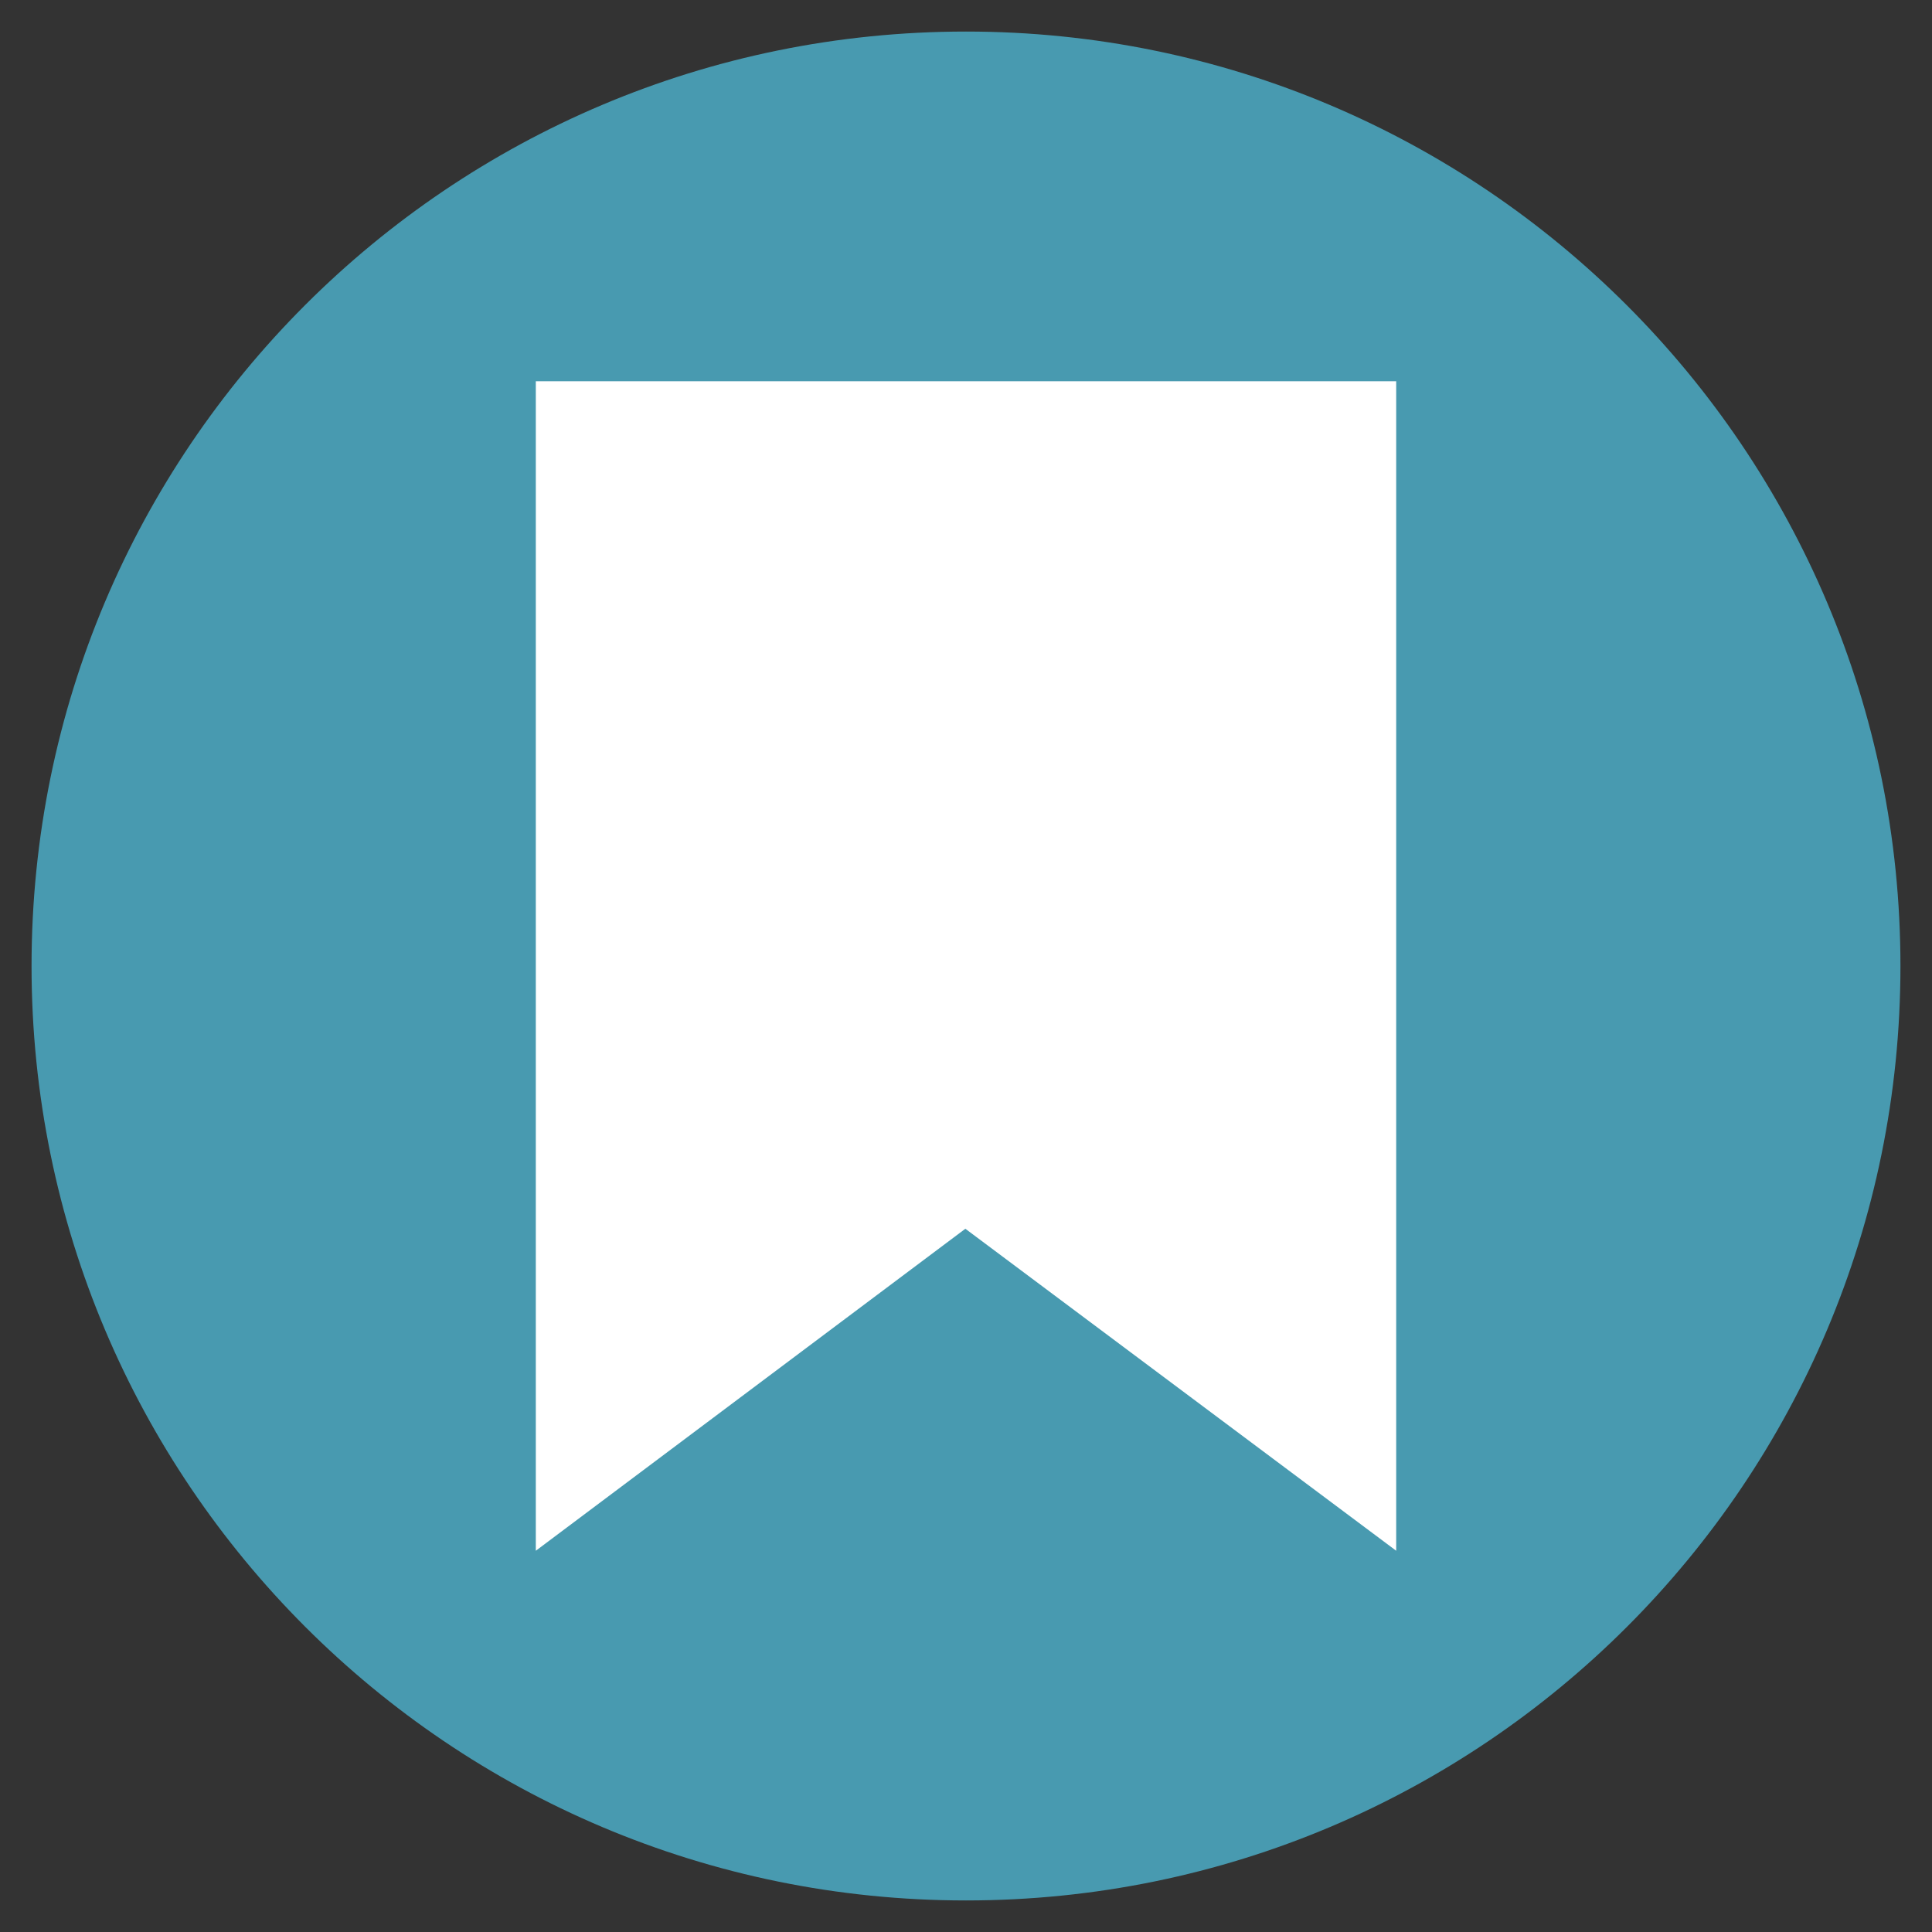 <?xml version="1.0" encoding="UTF-8"?>
<svg xmlns="http://www.w3.org/2000/svg" version="1.1" viewBox="0 0 300 300">
  <rect x="0" y="0" width="300" height="300" fill="#333333" stroke="none"/>
  <defs>
    <style>
      .cls-1, .cls-2 {
        fill: #fff;
      }

      .cls-3 {
        fill: #146483;
      }

      .cls-2, .cls-4 {
        fill-rule: evenodd;
      }

      .cls-5 {
        stroke: #e0f0ef;
      }

      .cls-5, .cls-6, .cls-7, .cls-8, .cls-9, .cls-10 {
        fill: none;
      }

      .cls-5, .cls-7 {
        stroke-width: .2px;
      }

      .cls-5, .cls-7, .cls-8 {
        stroke-miterlimit: 10;
      }

      .cls-11, .cls-4 {
        fill: #489ab0;
      }

      .cls-6, .cls-9 {
        stroke-width: 1.8px;
      }

      .cls-6, .cls-9, .cls-10 {
        stroke: #489ab0;
        stroke-linejoin: round;
      }

      .cls-7 {
        stroke: #009fe3;
      }

      .cls-8 {
        stroke: #4a9cb1;
        stroke-width: 1.3px;
      }

      .cls-12 {
        display: none;
      }

      .cls-9, .cls-10 {
        stroke-linecap: round;
      }

      .cls-10 {
        stroke-width: 1.4px;
      }

      .cls-13 {
        fill: #4a9cb1;
      }
    </style>
  </defs>
  <!-- Generator: Adobe Illustrator 28.6.0, SVG Export Plug-In . SVG Version: 1.2.0 Build 709)  -->
  <g>
    <g id="Capa_1">
      <g class="cls-12">
        <g>
          <path class="cls-6" d="M-668.8-122.9h-24.6c-.8,0-1.5-.7-1.5-1.5v-24.6c0-.8.7-1.5,1.5-1.5h24.6c.8,0,1.5.7,1.5,1.5v24.6c0,.9-.6,1.5-1.5,1.5Z"/>
          <line class="cls-9" x1="-690.8" y1="-152.2" x2="-690.8" y2="-148.9"/>
          <line class="cls-9" x1="-671.5" y1="-152.2" x2="-671.5" y2="-148.9"/>
          <line class="cls-9" x1="-694.9" y1="-145.3" x2="-667.3" y2="-145.3"/>
          <g>
            <path class="cls-11" d="M-690.2-138.9h0c-.8,0-1.5-.7-1.5-1.5h0c0-.8.7-1.5,1.5-1.5h0c.8,0,1.5.7,1.5,1.5h0c0,.8-.6,1.5-1.5,1.5Z"/>
            <path class="cls-11" d="M-684.1-138.9h0c-.8,0-1.5-.7-1.5-1.5h0c0-.8.7-1.5,1.5-1.5h0c.8,0,1.5.7,1.5,1.5h0c0,.8-.7,1.5-1.5,1.5Z"/>
            <path class="cls-11" d="M-678.1-138.9h0c-.8,0-1.5-.7-1.5-1.5h0c0-.8.7-1.5,1.5-1.5h0c.8,0,1.5.7,1.5,1.5h0c0,.8-.6,1.5-1.5,1.5Z"/>
          </g>
          <g>
            <path class="cls-11" d="M-690.2-132.6h0c-.8,0-1.5-.7-1.5-1.5h0c0-.8.7-1.5,1.5-1.5h0c.8,0,1.5.7,1.5,1.5h0c0,.9-.6,1.5-1.5,1.5Z"/>
            <path class="cls-11" d="M-684.1-132.6h0c-.8,0-1.5-.7-1.5-1.5h0c0-.8.7-1.5,1.5-1.5h0c.8,0,1.5.7,1.5,1.5h0c0,.9-.7,1.5-1.5,1.5Z"/>
            <path class="cls-11" d="M-678.1-132.6h0c-.8,0-1.5-.7-1.5-1.5h0c0-.8.7-1.5,1.5-1.5h0c.8,0,1.5.7,1.5,1.5h0c0,.9-.6,1.5-1.5,1.5Z"/>
          </g>
          <g>
            <path class="cls-11" d="M-690.2-126.2h0c-.8,0-1.5-.7-1.5-1.5h0c0-.8.7-1.5,1.5-1.5h0c.8,0,1.5.7,1.5,1.5h0c0,.9-.6,1.5-1.5,1.5Z"/>
            <path class="cls-11" d="M-684.1-126.2h0c-.8,0-1.5-.7-1.5-1.5h0c0-.8.7-1.5,1.5-1.5h0c.8,0,1.5.7,1.5,1.5h0c0,.9-.7,1.5-1.5,1.5Z"/>
            <path class="cls-11" d="M-678.1-126.2h0c-.8,0-1.5-.7-1.5-1.5h0c0-.8.7-1.5,1.5-1.5h0c.8,0,1.5.7,1.5,1.5h0c0,.9-.6,1.5-1.5,1.5Z"/>
          </g>
        </g>
        <g>
          <path class="cls-6" d="M-668.8,127.8h-24.6c-.8,0-1.5-.7-1.5-1.5v-24.6c0-.8.7-1.5,1.5-1.5h24.6c.8,0,1.5.7,1.5,1.5v24.6c0,.8-.6,1.5-1.5,1.5Z"/>
          <line class="cls-9" x1="-690.8" y1="98.5" x2="-690.8" y2="101.8"/>
          <line class="cls-9" x1="-671.5" y1="98.5" x2="-671.5" y2="101.8"/>
          <line class="cls-9" x1="-694.9" y1="105.4" x2="-667.3" y2="105.4"/>
          <g>
            <path class="cls-11" d="M-690.2,111.8h0c-.8,0-1.5-.7-1.5-1.5h0c0-.8.7-1.5,1.5-1.5h0c.8,0,1.5.7,1.5,1.5h0c0,.8-.6,1.5-1.5,1.5Z"/>
            <path class="cls-11" d="M-685.8,111.8h0c-.8,0-1.5-.7-1.5-1.5h0c0-.8.7-1.5,1.5-1.5h0c.8,0,1.5.7,1.5,1.5h0c0,.8-.6,1.5-1.5,1.5Z"/>
            <path class="cls-11" d="M-681.3,111.8h0c-.8,0-1.5-.7-1.5-1.5h0c0-.8.7-1.5,1.5-1.5h0c.8,0,1.5.7,1.5,1.5h0c0,.8-.7,1.5-1.5,1.5Z"/>
          </g>
        </g>
        <g>
          <path class="cls-11" d="M-478.1-198.8h0c-15.3,0-27.6-12.4-27.6-27.6h0c0-15.3,12.4-27.6,27.6-27.6h0c15.3,0,27.6,12.4,27.6,27.6h0c0,15.2-12.4,27.6-27.6,27.6Z"/>
          <g>
            <path class="cls-1" d="M-464.8-241.4h-1.9v-.8c0-.5-.4-1-1-1s-1,.4-1,1v.8h-18.9v-.8c0-.5-.4-1-1-1s-1,.4-1,1v.8h-1.9c-1.4,0-2.6,1.2-2.6,2.6v26.6c0,1.4,1.2,2.6,2.6,2.6h26.6c1.4,0,2.6-1.2,2.6-2.6v-26.6c0-1.5-1.1-2.6-2.5-2.6ZM-491.4-239.5h1.9v.8c0,.5.4,1,1,1s1-.4,1-1v-.8h18.9v.8c0,.5.4,1,1,1s1-.4,1-1v-.8h1.9c.4,0,.7.3.7.7v3h-27.9v-3c-.2-.4.1-.7.5-.7ZM-464.8-211.6h-26.6c-.4,0-.7-.3-.7-.7v-21.6h27.9v21.6c0,.4-.3.7-.6.7Z"/>
            <path class="cls-1" d="M-472.7-228.1l-6.2,6.2-2.8-2.8c-.4-.4-1-.4-1.4,0s-.4,1,0,1.4l3.4,3.4c.1.1.3.2.5.3h.3c.3,0,.5-.1.7-.3l6.9-6.9c.4-.4.4-1,0-1.4-.4-.2-1-.2-1.4.1Z"/>
          </g>
        </g>
        <g>
          <path class="cls-6" d="M-668.8,44.3h-24.6c-.8,0-1.5-.7-1.5-1.5v-24.7c0-.8.7-1.5,1.5-1.5h24.6c.8,0,1.5.7,1.5,1.5v24.6c0,.9-.6,1.6-1.5,1.6Z"/>
          <line class="cls-9" x1="-690.8" y1="14.9" x2="-690.8" y2="18.2"/>
          <line class="cls-9" x1="-671.5" y1="14.9" x2="-671.5" y2="18.2"/>
          <line class="cls-9" x1="-694.9" y1="21.8" x2="-667.3" y2="21.8"/>
          <g>
            <path class="cls-11" d="M-690.2,28.2h0c-.8,0-1.5-.7-1.5-1.5h0c0-.8.7-1.5,1.5-1.5h0c.8,0,1.5.7,1.5,1.5h0c0,.8-.6,1.5-1.5,1.5Z"/>
            <path class="cls-11" d="M-678.1,28.2h0c-.8,0-1.5-.7-1.5-1.5h0c0-.8.7-1.5,1.5-1.5h0c.8,0,1.5.7,1.5,1.5h0c0,.8-.6,1.5-1.5,1.5Z"/>
          </g>
          <path class="cls-11" d="M-684.1,34.6h0c-.8,0-1.5-.7-1.5-1.5h0c0-.8.7-1.5,1.5-1.5h0c.8,0,1.5.7,1.5,1.5h0c0,.8-.7,1.5-1.5,1.5Z"/>
          <g>
            <path class="cls-11" d="M-690.2,40.9h0c-.8,0-1.5-.7-1.5-1.5h0c0-.8.7-1.5,1.5-1.5h0c.8,0,1.5.7,1.5,1.5h0c0,.9-.6,1.5-1.5,1.5Z"/>
            <path class="cls-11" d="M-678.1,40.9h0c-.8,0-1.5-.7-1.5-1.5h0c0-.8.7-1.5,1.5-1.5h0c.8,0,1.5.7,1.5,1.5h0c0,.9-.6,1.5-1.5,1.5Z"/>
            <path class="cls-11" d="M-678.1,40.9h0c-.8,0-1.5-.7-1.5-1.5h0c0-.8.7-1.5,1.5-1.5h0c.8,0,1.5.7,1.5,1.5h0c0,.9-.6,1.5-1.5,1.5Z"/>
            <path class="cls-11" d="M-671.9,34.6h0c-.8,0-1.5-.7-1.5-1.5h0c0-.8.7-1.5,1.5-1.5h0c.8,0,1.5.7,1.5,1.5h0c0,.8-.7,1.5-1.5,1.5Z"/>
          </g>
        </g>
        <g>
          <path class="cls-6" d="M-668.8-39.3h-24.6c-.8,0-1.5-.7-1.5-1.5v-24.6c0-.8.7-1.5,1.5-1.5h24.6c.8,0,1.5.7,1.5,1.5v24.6c0,.8-.6,1.5-1.5,1.5Z"/>
          <line class="cls-9" x1="-690.8" y1="-68.6" x2="-690.8" y2="-65.3"/>
          <line class="cls-9" x1="-671.5" y1="-68.6" x2="-671.5" y2="-65.3"/>
          <line class="cls-9" x1="-694.9" y1="-61.7" x2="-667.3" y2="-61.7"/>
          <path class="cls-11" d="M-672-55.4h0c-.8,0-1.5-.7-1.5-1.5h0c0-.8.7-1.5,1.5-1.5h0c.8,0,1.5.7,1.5,1.5h0c0,.9-.7,1.5-1.5,1.5Z"/>
          <path class="cls-11" d="M-672-49h0c-.8,0-1.5-.7-1.5-1.5h0c0-.8.7-1.5,1.5-1.5h0c.8,0,1.5.7,1.5,1.5h0c0,.8-.7,1.5-1.5,1.5Z"/>
          <path class="cls-11" d="M-672-42.6h0c-.8,0-1.5-.7-1.5-1.5h0c0-.8.7-1.5,1.5-1.5h0c.8,0,1.5.7,1.5,1.5h0c0,.8-.7,1.5-1.5,1.5Z"/>
        </g>
        <g>
          <polygon class="cls-6" points="-676.6 199 -671.6 197 -673.5 181.5 -676.6 199"/>
          <polygon class="cls-6" points="-677 189.1 -678.5 196.9 -680.8 194.6 -677 189.1"/>
          <path class="cls-6" d="M-682.4,201.1s3.5,0,5.5.3c1.9.3,5.3,2,5.3,2,0,0-1.7,4-6.7,5.5-4.7-2.8-4.1-7.8-4.1-7.8Z"/>
          <path class="cls-9" d="M-674.6,210.8s2.7-5.8,10.7-4.6"/>
          <path class="cls-9" d="M-691.7,206.5s8.2-.3,13.5,5.4"/>
          <path class="cls-9" d="M-693.3,203.5s1.3-.2,4.7,1"/>
          <line class="cls-6" x1="-677" y1="201.4" x2="-678.2" y2="208.6"/>
        </g>
        <path class="cls-4" d="M-848.6-161.3h0c7.7.5,11.8,6.6,11.8,12.5s-1,6-3,8.3c-.6.7-1.3,1.4-2.2,1.9h15.8c.6,0,1.1.5,1.1,1.1v.3c-.5,7.7-6.6,11.7-12.5,11.7s-6-1-8.3-3c-.7-.6-1.3-1.3-1.9-2.1v15.8c0,.6-.5,1.1-1.1,1.1h-.2c-7.7-.5-11.8-6.6-11.8-12.5s1-6,3-8.3c.6-.7,1.3-1.3,2.1-1.9h-15.8c-.6,0-1.1-.5-1.1-1.1h0c.2-3.9,1.7-7,4.1-9s5.3-3,8.3-3,8,1.8,10.4,5.4v-16.1c0-.6.5-1.1,1.1-1.1h.1ZM-847.6-159v20.3c2.8-.4,4.9-1.6,6.3-3.2,1.6-1.9,2.5-4.3,2.5-6.9,0-4.7-2.8-9.4-8.8-10.2ZM-860.2-147.3c-2.5,0-5,.8-6.9,2.5-1.7,1.4-2.9,3.5-3.2,6.3h20.3c-.7-6-5.4-8.8-10.2-8.8ZM-847.6-136.4c.4,2.8,1.6,4.9,3.2,6.3,1.9,1.6,4.4,2.5,6.9,2.5,4.7,0,9.4-2.8,10.2-8.7h-20.3ZM-849.8-136.3c-2.8.4-4.9,1.6-6.3,3.2-1.6,1.9-2.5,4.4-2.5,6.9,0,4.7,2.8,9.4,8.8,10.2v-20.3h0Z"/>
        <g>
          <path class="cls-11" d="M-478.1,155.5h0c-15.3,0-27.6-12.4-27.6-27.6h0c0-15.3,12.4-27.6,27.6-27.6h0c15.3,0,27.6,12.4,27.6,27.6h0c0,15.2-12.4,27.6-27.6,27.6Z"/>
          <path class="cls-2" d="M-478,109h0c6.2.4,9.4,5.2,9.4,9.9s-.8,4.7-2.4,6.5c-.5.6-1.1,1.1-1.7,1.5h12.5c.5,0,.9.4.9.8v.2c-.4,6.1-5.2,9.3-9.9,9.3s-4.7-.8-6.6-2.4c-.6-.5-1.1-1.1-1.5-1.7v12.5c0,.5-.4.9-.8.9h-.2c-6.1-.4-9.3-5.2-9.3-9.9s.8-4.7,2.4-6.6c.5-.6,1.1-1.1,1.7-1.5h-12.5c-.5,0-.8-.4-.8-.9h0c.1-3.1,1.4-5.5,3.2-7.1s4.2-2.4,6.6-2.4,6.3,1.5,8.2,4.2v-12.7c0-.5.4-.9.8-.9q-.1.3,0,.3c-.1,0,0,0,0,0h0ZM-477.3,110.8v16.1c2.2-.3,3.8-1.2,5-2.6,1.3-1.5,2-3.4,2-5.4,0-3.8-2.2-7.5-7-8.1ZM-487.2,120c-2,0-4,.7-5.4,2-1.3,1.1-2.3,2.8-2.6,5h16.1c-.6-4.8-4.3-7-8.1-7ZM-477.2,128.7c.3,2.2,1.2,3.8,2.6,5,1.5,1.3,3.5,2,5.4,2,3.7,0,7.4-2.2,8.1-6.9h-16.1ZM-479,128.7c-2.2.3-3.8,1.2-5,2.5-1.3,1.5-2,3.5-2,5.4,0,3.7,2.2,7.4,7,8.1v-16h0Z"/>
        </g>
        <path class="cls-11" d="M-825.9,58.1l-20.4-40.1v-3.4c0-.3-.2-.7-.5-.8-.3-.2-.7-.2-1,0s-8.5,5.3-15.4,18c-6.4,11.7-8.5,21.9-8.5,22.3,0,.3,0,.6.2.8s.5.3.7.3h22.5v3.3c0,.4.2.7.6.9.3,0,2.8,1.2,10.6,1.2s10.4-1.1,10.5-1.1c.3,0,.5-.3.6-.5.3-.3.2-.6.1-.9ZM-869.5,53.3c.7-3,3.1-11.4,8.1-20.6,5-9.1,10.7-14.2,13.3-16.2v36.8s-21.4,0-21.4,0ZM-837,58.7c-5.5,0-8.2-.5-9.3-.8V22.3l18.1,35.7c-1.4.2-4.4.7-8.8.7Z"/>
        <g>
          <path class="cls-11" d="M-848.8-34.5c-1.7,0-3.3-.2-5-.7-9.3-2.8-14.7-12.6-11.9-21.9,1.3-4.5,4.4-8.2,8.5-10.5,4.1-2.2,8.9-2.7,13.4-1.4,4.5,1.3,8.2,4.4,10.5,8.5,2.2,4.1,2.7,8.9,1.4,13.4-2.2,7.7-9.3,12.6-16.9,12.6ZM-848.8-67.7c-2.6,0-5.1.6-7.4,1.9-3.7,2-6.3,5.3-7.5,9.3h0c-2.4,8.2,2.3,16.9,10.5,19.4,8.2,2.4,16.9-2.3,19.4-10.5,1.2-4,.7-8.2-1.2-11.9-2-3.7-5.3-6.3-9.3-7.5-1.5-.5-3-.7-4.5-.7ZM-864.7-56.8h0Z"/>
          <path class="cls-11" d="M-849-26.4h-.2c-.6,0-1.1-.5-1.1-1.1s.5-1.1,1.1-1.1h.2c.6,0,1.1.5,1.1,1.1s-.5,1.1-1.1,1.1ZM-829.9-35.4c-.2,0-.5,0-.7-.3-.5-.4-.5-1.1-.2-1.6v-.2c.5-.5,1.2-.6,1.7-.2.5.4.6,1.1.2,1.6v.2c-.3.4-.7.5-1,.5ZM-868.1-35.8c-.3,0-.7,0-.9-.4v-.2c-.5-.5-.4-1.2.1-1.6.5-.4,1.2-.3,1.6.2v.2c.5.5.4,1.2-.1,1.6-.2,0-.5.2-.7.2ZM-824.8-56c-.5,0-1-.4-1.1-.9v-.2c0-.6.3-1.2.9-1.3.6,0,1.2.3,1.3.9v.2c0,.6-.3,1.2-.9,1.3h-.2ZM-872.7-56.7h-.2c-.6,0-1-.7-.8-1.3v-.3c.3-.6.9-1,1.5-.8.6.2,1,.8.8,1.4v.2c-.3.4-.8.8-1.3.8ZM-837.7-72.9c-.2,0-.3,0-.5,0h-.2c-.6-.4-.8-1-.5-1.6s.9-.8,1.5-.5h.2c.6.4.8,1.1.5,1.6-.2.4-.6.6-1,.6ZM-859.2-73.2c-.4,0-.8-.2-1-.6-.3-.6,0-1.2.5-1.5h.2c.6-.4,1.2,0,1.5.4.3.6,0,1.2-.5,1.5h-.2c-.2,0-.4.2-.5.2Z"/>
          <path class="cls-11" d="M-848.8-51.1c-.3,0-.6,0-.8-.4-.3-.5-.2-1.1.2-1.4l13.3-9.9c.5-.3,1.1-.2,1.4.2.3.5.2,1.1-.2,1.4l-13.3,9.9c-.2.2-.4.2-.6.2Z"/>
        </g>
        <path class="cls-11" d="M-844.1,145.7h-.2c-.3-.1-.6-.3-.7-.5l-3-6.4-7.9-3c-.4-.2-.7-.6-.6-1l.9-6.7-3.8-3.3-4.6,5.7c-.2.2-.5.4-.8.3-.3,0-.6-.2-.7-.4l-6.2-9.2c-.3-.4-.2-1,.2-1.3l7.7-6.3h0l16.8-11.6c0,0,.2,0,.4,0l10.4-2.1c.4,0,.9.2,1.1.6l.4.9c.2.4,0,.9-.4,1.2l-4.7,2.7v.3c0,0,3.4-.7,3.4-.7.5,0,.9.2,1.1.6l.6,1.5c.2.4,0,.9-.3,1.1-.7.5-2.7,1.9-3.5,2.5,0,1.4.3,2.5.9,3.3.7.8,1.8,1.1,2.2,1.2l4.8-2.7c.4-.2,1,0,1.2.3l3.5,4.9c.2.3.2.7,0,1l-8.8,17.8c0,.1,0,.2-.2.2l-8.7,8.9c-.2.2-.4.3-.7.3ZM-854.4,134.3l7.5,2.9c.2.1.4.3.5.5l2.6,5.5,7.6-7.8,8.5-17.1-2.7-3.8-4.3,2.4c-.2,0-.3,0-.5,0s-2.3,0-3.8-1.8c-1.1-1.2-1.6-3-1.4-5.2,0-.3.2-.5.4-.7,0,0,2.1-1.5,3.3-2.4h0c0,0-3.3.6-3.3.6-.5,0-.9-.2-1.1-.6l-.7-1.9c-.2-.4,0-.9.4-1.1l2.8-1.6-7.3,1.5-16.6,11.5-7,5.7,5,7.4,4.4-5.4c.2-.2.4-.3.7-.3s.5,0,.7.2l4.9,4.3c.2.2.4.5.3.8l-.9,6.3Z"/>
        <g>
          <path class="cls-11" d="M-858.6,213.9q-.1,0,0,0c-.3,0-.5-.2-.5-.3l-1.9-4-4.9-1.9c-.3-.1-.4-.4-.4-.6l.5-4.2-2.4-2-2.9,3.5c0,.1-.3.2-.5.2s-.4-.1-.5-.3l-3.8-5.8c-.2-.3,0-.6,0-.8l4.8-3.9h0l10.5-7.2c0,0,0-.1.2-.1l6.5-1.3c.3-.1.6.1.7.4l.2.5c0,.3,0,.6-.3.7l-2.9,1.7v.2c0,0,2.1-.4,2.1-.4.3-.1.6.1.7.4l.4,1c0,.2,0,.5-.2.7-.4.3-1.7,1.2-2.2,1.6,0,.9.2,1.6.6,2.1.5.5,1.1.7,1.4.7l3-1.7c.3-.1.6-.1.8.2l2.2,3.1c0,.2,0,.4,0,.6l-5.5,11.1c0,.1,0,.1,0,.2l-5.4,5.6h-.4ZM-865.1,206.8l4.7,1.8c0,.1.3.2.3.3l1.6,3.4,4.7-4.9,5.3-10.7-1.7-2.4-2.7,1.5c0,.1-.2.1-.3.1s-1.4-.1-2.4-1.1c-.7-.8-1-1.9-.9-3.2,0-.2,0-.3.2-.4,0,0,1.3-.9,2-1.5h0c0-.1-2.1.3-2.1.3-.3.1-.6-.1-.7-.4l-.4-1.2c0-.3,0-.6.3-.7l1.7-1-4.5.9-10.3,7.1-4.4,3.5,3.1,4.6,2.7-3.4c0-.1.2-.2.4-.2s.3,0,.4.1l3.1,2.7c.2.1.2.3.2.5l-.3,4.3Z"/>
          <path class="cls-10" d="M-821.5,214.4v-29.5s-6.1,3.8-11.2,13.1c-4.8,8.7-6.3,16.4-6.3,16.4h17.5Z"/>
          <path class="cls-11" d="M-839,200.5h-2.5v2.4h-1.8v-2.4h-2.5v-1.7h2.5v-2.4h1.8v2.4h2.5v1.7Z"/>
        </g>
        <polyline class="cls-8" points="-563.2 20.8 -563.2 24.3 -559.7 24.3"/>
        <path class="cls-13" d="M-567.3,24.7c-1.2,0-2.4.5-3.3,1.4-2.2,2.2-1.7,5.8,1,7.3.4.2,1.2.5,1.8.6h.6v-1.8h-.3c-.8,0-1.8-.5-2.2-1.3-.6-.9-.6-2.2,0-3.1.5-.8,1.4-1.3,2.4-1.3s2.3.8,2.7,2c.2.7,0,1.8-.3,2.3v.2c0,0-1.1-.7-1.1-.7l.5,2.9,3-.5-1-.7.2-.4c.7-1.3.8-3,0-4.4-.7-1.3-2-2.3-3.4-2.5h-.7Z"/>
        <path class="cls-1" d="M-523.7,200.1c-.4,0-.8.3-.8.8v2.3c0,.4.3.8.8.8s.8-.3.8-.8v-2.3c0-.4-.4-.8-.8-.8M-527.5,200.1c-.4,0-.8.3-.8.8v2.3c0,.4.3.8.8.8s.8-.3.8-.8v-2.3c0-.4-.4-.8-.8-.8M-545,200.1c-.4,0-.8.3-.8.8v2.3c0,.4.3.8.8.8s.8-.3.8-.8v-2.3c0-.4-.4-.8-.8-.8M-548.8,200.1c-.4,0-.8.3-.8.8v2.3c0,.4.3.8.8.8s.8-.3.8-.8v-2.3c0-.4-.3-.8-.8-.8M-520.7,196.8c0-.4-.3-.8-.8-.8h-29.5c-.4,0-.8.3-.8.8v13.6h11.4v-7.6c0-.4.3-.8.8-.8h6.8c.4,0,.8.3.8.8v7.6h11.4v-13.6h-.1ZM-533.6,203.7h-5.3v6.8h5.3v-6.8ZM-546.9,194.6h21.2v-1.6c0-.4-.3-.8-.8-.8h-19.7c-.4,0-.8.3-.8.8v1.6h0ZM-541.9,190.8h11.3c-.4-2.2-2.2-3.8-4.5-3.8h-2.3c-2.2,0-4.1,1.6-4.5,3.8M-530.9,179.4h-4.5v2.3h4.5v-2.3ZM-519.2,196.8v14.4c0,.4-.3.8-.8.8h-32.6c-.4,0-.8-.3-.8-.8v-14.4c0-1.3,1-2.3,2.3-2.3h2.7v-1.5c0-1.3,1-2.3,2.3-2.3h2.7c.4-3,2.9-5.3,6-5.3h.4v-6.8c0-.4.3-.8.8-.8h6.1c.4,0,.8.3.8.8v3.8c0,.4-.3.8-.8.8h-5.3v2.3h.4c3.1,0,5.6,2.3,6,5.3h2.7c1.3,0,2.3,1,2.3,2.3v1.5h2.7c1.1,0,2.1,1,2.1,2.2Z"/>
        <path class="cls-3" d="M-534.1-120.5h0Z"/>
        <path class="cls-3" d="M-534.1-122.9c.3,0,.6.3.6.6s-.3.6-.6.6-.6-.3-.6-.6c0-.3.3-.6.6-.6M-534.1-120.9c.8,0,1.4-.6,1.4-1.4s-.6-1.4-1.4-1.4-1.4.6-1.4,1.4.6,1.4,1.4,1.4"/>
        <path class="cls-3" d="M-523.5-123.3h-6c-.2,0-.4.2-.4.4s.2.4.4.4h6c.2,0,.4-.2.4-.4s-.2-.4-.4-.4"/>
        <path class="cls-3" d="M-521.9-116.7c0,.5-.4.8-.8.8h-14.8c-.5,0-.8-.4-.8-.8v-8c0-.5.4-.8.8-.8h14.8c.5,0,.8.3.8.8v8ZM-522.7-126.3h-14.8c-.9,0-1.6.7-1.6,1.6v8c0,.9.7,1.6,1.6,1.6h14.8c.9,0,1.6-.7,1.6-1.6v-8c0-.9-.7-1.6-1.6-1.6"/>
        <path class="cls-3" d="M-522.5-121.2h-6c-.2,0-.4.2-.4.4s.2.4.4.4h6c.2,0,.4-.2.4-.4s-.2-.4-.4-.4"/>
        <path class="cls-3" d="M-523.5-118.9h-6c-.2,0-.4.2-.4.4s.2.4.4.4h6c.2,0,.4-.2.4-.4s-.2-.4-.4-.4"/>
        <path class="cls-3" d="M-536.3-118.5c0-.3.2-.5.6-.8.4-.3,1-.4,1.6-.4s1.2.2,1.6.4c.4.2.5.5.6.8h-4.4ZM-532-119.9c-.5-.4-1.3-.6-2.1-.6s-1.5.2-2.1.6c-.5.4-.9.9-.9,1.5v.3c0,.2.2.4.4.4h5.2c.2,0,.4-.2.4-.4v-.3c0-.6-.4-1.2-.9-1.5"/>
        <path class="cls-13" d="M-571-140.7h.7v.7h-.7v-.7ZM-567.4-140.8c0,0-.3.1-.4.1s-.2.2-.2.4,0,.3,0,.4c0,.1.2.2.4.2h.8c0,0,.3-.1.4-.2,0-.1,0-.2,0-.4,0-.3-.2-.5-.5-.5h-.7ZM-562.8-141l.4.4-2,2-.7.2.2-.7,2.1-1.9ZM-571.5-141.8c0,0-.3.1-.4.2,0,.1-.2.2-.2.4v1.8c0,.3.2.5.5.5h1.8c.3,0,.5-.2.5-.5v-1.8c0-.1,0-.3-.2-.4,0-.1-.2-.2-.4-.2h-1.6ZM-561.7-142.1l.4.4-.3.3-.4-.4.3-.3ZM-561.8-143.3c0,0-.2.1-.3.1l-3.5,3.5q0,.1,0,.2l-.6,1.8c0,.2,0,.4,0,.5s.3.2.5.1l1.8-.6c0,0,0-.1.2-.1l3.5-3.5c0-.1.2-.2.2-.4s0-.3-.2-.4l-1.2-1.2c-.1,0-.2,0-.4,0M-571-144.6h.7v.7h-.7v-.7ZM-567.4-144.7c0,0-.3.1-.4.2,0,.1-.2.2-.2.4s0,.3.2.4c0,.1.2.1.4.1h3.1c.3,0,.5-.2.5-.5s0-.3,0-.4c0-.1-.2-.2-.4-.2h-3.1ZM-571.5-145.7c0,0-.3.1-.4.1,0,.1-.2.2-.2.4v1.8c0,.1,0,.3.2.4,0,.1.2.2.4.2h1.8c0,0,.3-.1.4-.2,0-.1.2-.2.2-.4v-1.8c0-.3-.2-.5-.5-.5h-1.9ZM-571-148.5h.7v.7h-.7v-.7ZM-567.4-148.6c0,0-.3.1-.4.2,0,.1-.2.2-.2.4s0,.3.2.4c0,.1.2.1.4.1h3.1c.3,0,.5-.2.5-.5s0-.3,0-.4c0-.1-.2-.2-.4-.2h-3.1ZM-571.5-149.6c-.3,0-.5.2-.5.5v1.8c0,.1,0,.3.2.4,0,.1.2.2.4.1h1.8c0,0,.3-.1.4-.2,0-.1.2-.2.2-.4v-1.8c0-.3-.2-.5-.5-.5h-2ZM-565-152.7l1.4,1.4.2.2h-1.7v-1.6h0ZM-565.5-154.4s0,0,0,0h-8.3c-.3,0-.5.2-.5.5v16.4c0,.3.2.5.5.5h5.8c.3,0,.5-.2.5-.5s0-.3-.2-.4c0-.1-.2-.2-.4-.1h-5.3v-15.4h7.2v2.9c0,.3.2.5.5.5h2.9v5.5c0,.1,0,.3.2.4,0,.1.2.1.4.1.3,0,.5-.2.5-.5v-6.1h0v-.2h0s0-.1,0-.1l-3.4-3.4c-.1,0-.2,0-.3,0Z"/>
        <path class="cls-13" d="M-565.1-56c-.4.4-1,.6-2.1.6s-1.7,0-2.1-.6c-.2-.2-.5-.2-.7,0-.3.3-.7.5-1.4.5l-2.2-1.8h12.8l-1.4,1.8h-.2c-1.1,0-1.7,0-2.1-.6,0-.1-.4-.1-.6,0ZM-557.4-55.4c-1.1,0-1.7,0-2.1-.6-.2-.2-.5-.2-.7,0,0,0-.3.2-.5.3l.9-1.1c.2-.3.2-.6,0-.9,0-.3-.4-.5-.8-.5h-13.5c-.4,0-.7.2-.8.6,0,.3,0,.7.3,1l1.4,1.2c-.5,0-.9-.2-1.2-.5-.2-.2-.5-.2-.7,0-.4.4-1,.6-2.1.6s-.5.2-.5.5.2.5.5.5c1,0,1.8,0,2.5-.6.7.5,1.5.6,2.5.6h.5c.7,0,1.4-.2,1.9-.6.7.5,1.5.6,2.5.6s1.8,0,2.5-.6c.7.5,1.5.6,2.5.6s1.8,0,2.5-.6c.7.5,1.5.6,2.5.6s.5-.2.5-.5c-.2-.4-.4-.6-.7-.6ZM-572.5-60.1c.2-2.1,1.2-4,2.7-5.1v5.6h-2.7v-.5ZM-573.1-58.6h3.8c.3,0,.5-.2.5-.5v-7c0-.2,0-.3-.3-.4,0,0-.3,0-.5,0-2.1,1.1-3.6,3.6-3.9,6.3v1.1c0,0,0,.3,0,.4s.2.1.4.1ZM-567.3-70.5c3,1.9,5,5.5,5.5,9.6v1.3c0,0-5.5,0-5.5,0v-10.9ZM-567.8-58.6h6.6c.3,0,.5-.2.5-.5v-.2l-.2-1.8c-.5-4.7-3-8.9-6.7-10.8h0c0,0-.3,0-.5,0,0,0-.2.2-.2.4v12.3c0,.4.3.6.5.6Z"/>
        <path class="cls-3" d="M-577.2-112c.9,0,1.5,0,2.1-.2,1.1-.2,1.5-.2,2,0,0,0,.3,0,.4,0,.5,0,1,0,1.4-.3.4-.2.9-.5,1.2-.8.7.7,1.6,1,2.6,1s1.9-.4,2.6-1c.7.7,1.6,1,2.6,1s1.9-.4,2.6-1c.3.3.7.6,1.2.8.4.2.9.3,1.4.3s.4,0,.5-.2.2-.3.2-.5,0-.4-.2-.5c0,0-.3-.2-.5-.2-.4,0-.8,0-1.1-.3-.3-.2-.6-.5-.8-.9,0,0-.2-.2-.3-.3,0,0-.2,0-.4,0s-.3,0-.4,0-.2.2-.3.3c-.2.4-.5.7-.8.9-.3.2-.7.3-1.2.3s-.8,0-1.2-.3c-.3-.2-.6-.5-.8-.9,0,0-.2-.2-.3-.3,0,0-.2,0-.4,0h0c0,0-.3,0-.4,0,0,0-.2.2-.3.3-.2.4-.5.7-.8.9-.3.2-.7.3-1.2.3s-.8,0-1.1-.3c-.3-.2-.6-.5-.8-.9,0,0-.2-.2-.3-.3,0,0-.2,0-.4,0s-.3,0-.4,0c0,0-.2.2-.3.3-.2.3-.4.6-.7.8-.3.2-.7.3-1,.4-.9-.4-1.9-.5-2.8-.2-.5,0-1.2.2-2,.2s-.4,0-.5.2-.2.3-.2.5,0,.4.2.5c.5,0,.6.2.9.2h0Z"/>
        <path class="cls-3" d="M-562.8-115.2c0,0,.2,0,.2,0h.3c0,0,.2,0,.3,0,0,0,.2,0,.2-.2l2.9-3.2c0,0,.2-.2.2-.4s0-.3,0-.4-.2-.2-.3-.3c0,0-.3,0-.4,0l-5.8.6-1.7-2.4c0-.2-.3-.3-.5-.3s-.4,0-.5,0c-.2,0-.3.3-.3.5s0,.4,0,.5l1.2,1.7-6.2.6c-.2,0-.4,0-.5.3,0,0-.2.3-.2.5l.2,1.6c0,.2,0,.4.3.5,0,0,.3.2.5.2s.4,0,.5-.3c0,0,.2-.3.2-.5v-.9c0,0,11-1.1,11-1.1l-1.6,1.7c0,0-.2.3-.2.5,0,.5,0,.7.2.8Z"/>
        <path class="cls-3" d="M-575.4-117.2c0,0-.2,0-.3,0,0,0-.2,0-.2.2,0,0,0,.2,0,.3v.3l.2,1.4c0,.2,0,.3.2.5,0,0,.3.2.5.2h0c0,0,.2,0,.3,0,0,0,.2,0,.2-.2,0,0,0-.2,0-.3v-.3l-.2-1.4c0,0,0-.2,0-.3,0,0,0-.2-.2-.2,0,0-.2,0-.3,0,0,0,0,0-.2,0"/>
        <path class="cls-3" d="M-567.2,9.7h-1.3c-.3,0-.5.2-.5.5v.8c0,.3.2.5.5.5h1.3c.3,0,.5-.2.5-.5v-.8c0-.3-.2-.5-.5-.5"/>
        <path class="cls-3" d="M-570.6,9.7h-1.3c-.3,0-.5.2-.5.5v.8c0,.3.2.5.5.5h1.3c.3,0,.5-.2.5-.5v-.8c0-.3-.3-.5-.5-.5"/>
        <path class="cls-3" d="M-567.2,6.6h-1.3c-.3,0-.5.2-.5.5v.9c0,.3.2.5.5.5h1.3c.3,0,.5-.2.5-.5v-.9c0-.2-.2-.5-.5-.5"/>
        <path class="cls-3" d="M-570.6,6.6h-1.3c-.3,0-.5.2-.5.5v.9c0,.3.2.5.5.5h1.3c.3,0,.5-.2.5-.5v-.9c0-.2-.3-.5-.5-.5"/>
        <path class="cls-3" d="M-563.7,6.6h-1.3c-.3,0-.5.2-.5.5v.9c0,.3.2.5.5.5h1.3c.3,0,.5-.2.5-.5v-.9c0-.2-.2-.5-.5-.5"/>
        <path class="cls-3" d="M-561.4,12l-1.3,1.4c0,.1-.2.1-.3.1s-.2,0-.3-.1l-.8-.8c-.2-.2,0-.4,0-.6.2-.2.4-.1.6,0l.5.5,1-1.1c.2-.2.4-.2.6,0,.2.2.2.5,0,.6M-565.8,12.4v.4h-7.4c-.3,0-.5-.2-.5-.5v-6.8h11.8v3.8c-.2-.1-.5-.1-.7-.1-1.8,0-3.2,1.4-3.2,3.2ZM-560.8,9.8V3.4c0-.4-.2-.8-.4-1.1h0c-.3-.3-.7-.5-1.2-.5h-1.2v-.8c0-.3-.2-.6-.5-.6h-.8c-.3,0-.5.2-.5.6v.7h-4.5v-.7c0-.3-.2-.6-.5-.6h-.8c-.3,0-.6.2-.6.6v.7h-1.2c-.5,0-.9.2-1.2.5h0c-.3.3-.4.7-.4,1.1v8.8c0,.9.7,1.6,1.6,1.6h7.7c.5,1,1.6,1.7,2.8,1.7,1.7,0,3.2-1.4,3.2-3.2-.2-.9-.7-1.8-1.5-2.4Z"/>
        <rect class="cls-5" x="-507.4" y="-152.2" width="58.6" height="58.6"/>
        <path class="cls-5" d="M-478.1-93.6h0c-16.2,0-29.3-13.1-29.3-29.3h0c0-16.2,13.1-29.3,29.3-29.3h0c16.2,0,29.3,13.1,29.3,29.3h0c0,16.2-13.2,29.3-29.3,29.3Z"/>
        <path class="cls-7" d="M-478.1-95.3h0c-15.3,0-27.6-12.4-27.6-27.6h0c0-15.3,12.4-27.6,27.6-27.6h0c15.3,0,27.6,12.4,27.6,27.6h0c0,15.3-12.4,27.6-27.6,27.6Z"/>
        <g>
          <path class="cls-11" d="M-478.1-9.7h0c-15.3,0-27.6-12.4-27.6-27.6h0c0-15.3,12.4-27.6,27.6-27.6h0c15.3,0,27.6,12.4,27.6,27.6h0c0,15.2-12.4,27.6-27.6,27.6Z"/>
          <g>
            <path class="cls-1" d="M-465-49.2h-26.4c-2.5,0-4.5,2-4.5,4.5v14.7c0,2.5,2,4.5,4.5,4.5h26.4c2.5,0,4.5-2,4.5-4.5v-14.7c0-2.5-2-4.5-4.5-4.5ZM-462.4-30c0,1.4-1.1,2.5-2.5,2.5h-26.4c-1.4,0-2.5-1.1-2.5-2.5v-14.7c0-1.4,1.1-2.5,2.5-2.5h26.4c1.4,0,2.5,1.1,2.5,2.5v14.7Z"/>
            <path class="cls-1" d="M-484.5-37.3c1.8,0,3.2-1.5,3.2-3.2s-1.5-3.2-3.2-3.2-3.2,1.5-3.2,3.2,1.4,3.2,3.2,3.2ZM-484.5-41.8c.7,0,1.3.6,1.3,1.3s-.6,1.3-1.3,1.3-1.3-.6-1.3-1.3.6-1.3,1.3-1.3Z"/>
            <path class="cls-1" d="M-484.5-36.5c-2.9,0-5.4,1.8-6.3,4.5-.1.3,0,.6.1.9s.5.4.8.4h10.8c.3,0,.6-.2.8-.4.2-.3.2-.6.1-.9-.9-2.6-3.5-4.5-6.3-4.5ZM-488.3-32.6c.9-1.2,2.3-1.9,3.8-1.9s2.9.7,3.8,1.9h-7.6Z"/>
            <path class="cls-1" d="M-467.2-42.7h-7.5c-.5,0-1,.4-1,1s.4,1,1,1h7.5c.5,0,1-.4,1-1s-.5-1-1-1Z"/>
            <path class="cls-1" d="M-467.2-38.2h-7.5c-.5,0-1,.4-1,1s.4,1,1,1h7.5c.5,0,1-.4,1-1s-.5-1-1-1Z"/>
          </g>
        </g>
        <g>
          <path class="cls-11" d="M-478.1,86.3h0c-15.3,0-27.6-12.4-27.6-27.6h0c0-15.3,12.4-27.6,27.6-27.6h0c15.3,0,27.6,12.4,27.6,27.6h0c0,15.3-12.4,27.6-27.6,27.6Z"/>
          <g>
            <path class="cls-1" d="M-476.4,61.3c.2,0,.4.2.6.2s.2,0,.4,0l6-2.5c.4-.2.7-.6.6-1l-2.3-18.6c-.1-.5-.5-.8-.9-.9-.5,0-.9.3-1,.8l-3.7,21.1c-.1.4,0,.8.3,1ZM-472.2,46l1.4,11.5-3.7,1.5,2.3-13Z"/>
            <path class="cls-1" d="M-478.7,58.6c.2.2.4.3.7.3h.3c.3,0,.6-.4.7-.8l2-11c.1-.5-.2-.9-.6-1.1-.4-.2-.9,0-1.2.4l-5,8c-.2.4-.2.9.1,1.2l3,3ZM-477.9,51.7l-.8,4.2-1.2-1.1,2-3.1Z"/>
            <path class="cls-1" d="M-478.3,73.3c.2,0,.3,0,.5,0h.3c6.3-1.9,8.6-6.9,8.7-7.1.2-.5,0-1-.5-1.3-.2,0-4.3-2.1-6.7-2.5h0c-2.4-.4-6.6-.4-6.7-.4-.5,0-.9.4-1,.9,0,.2-.7,6.6,5.4,10.3ZM-476.5,70.9l1.1-6.3c1.4.4,3.2,1.2,4.3,1.7-.7,1.1-2.4,3.3-5.4,4.6ZM-477.3,64.3l-1.2,6.5c-2.8-2.2-3.3-5.3-3.3-6.7,1.1-.1,3,0,4.5.2Z"/>
            <path class="cls-1" d="M-460.2,70c-10.3-1.6-13.9,6.1-14,6.1-.2.5,0,1.1.5,1.3.1,0,.3,0,.4,0,.4,0,.7-.2.9-.6.1-.3,3.1-6.4,11.9-5,.5,0,1-.3,1.1-.8.1-.5-.3-1-.8-1.1Z"/>
            <path class="cls-1" d="M-494,70.5c-.5,0-1,.5-.9,1,0,.5.5,1,1,.9.1,0,9.5-.3,15.5,6.2.2.2.5.3.7.3s.5,0,.7-.3c.4-.4.4-1,0-1.4-6.6-7.1-16.6-6.8-17-6.7Z"/>
            <path class="cls-1" d="M-490.3,69.9c.4,0,.8-.3.9-.7.2-.5-.1-1.1-.6-1.2-4.2-1.4-5.9-1.2-6.1-1.2-.5,0-.9.6-.8,1.1s.5.9,1.1.8c0,0,1.5,0,5.2,1.1,0,0,.2,0,.3,0Z"/>
          </g>
        </g>
        <g>
          <path class="cls-11" d="M-478.1,383.3h0c-15.3,0-27.6-12.4-27.6-27.6h0c0-15.3,12.4-27.6,27.6-27.6h0c15.3,0,27.6,12.4,27.6,27.6h0c0,15.2-12.4,27.6-27.6,27.6Z"/>
          <g>
            <path class="cls-1" d="M-463.5,345.6v-.2h0c0-.2-.1-.3-.2-.4l-7.4-7.4c-.1-.1-.2-.1-.3-.2h-20.4c-.5,0-1,.4-1,1v34.6c0,.5.4,1,1,1h27.3c.5,0,1-.4,1-1v-27.4h0ZM-470.9,340.6l4.1,4.1h-4.1v-4.1ZM-490.8,371.9v-32.6h17.9v6.4c0,.5.4,1,1,1h6.4v25.3h-25.3Z"/>
            <path class="cls-1" d="M-471.8,356.7c-1.9,0-3.5,1.6-3.5,3.5s1,2.8,2.4,3.3c-.1,1.9-1.8,3.5-3.7,3.5s-3.7-1.7-3.7-3.7v-3c3.1-.5,5.4-3.2,5.4-6.4v-5.5c0-.6-.5-1-1.1-1h-2.2c-.6,0-1.1.5-1.1,1s.5,1,1,1h1.2v4.5c0,2.4-2,4.4-4.4,4.4s-4.4-2-4.4-4.4v-4.5h1.2c.3,0,.5-.1.7-.3.2-.2.3-.5.3-.7,0-.6-.5-1-1-1h-2.2c-.6,0-1,.5-1,1v5.5c0,3.2,2.3,5.9,5.4,6.4v3c0,.1,0,.9.1,1.2.6,2.7,3,4.6,5.7,4.6s5.6-2.4,5.8-5.5c1.5-.4,2.5-1.8,2.5-3.3.1-2-1.5-3.6-3.4-3.6ZM-470.4,360.2c0,.8-.6,1.4-1.4,1.4s-1.4-.6-1.4-1.4.6-1.4,1.4-1.4,1.4.6,1.4,1.4Z"/>
          </g>
        </g>
        <g>
          <path class="cls-11" d="M-478.1,309.9h0c-15.3,0-27.6-12.4-27.6-27.6h0c0-15.3,12.4-27.6,27.6-27.6h0c15.3,0,27.6,12.4,27.6,27.6h0c0,15.3-12.4,27.6-27.6,27.6Z"/>
          <g>
            <path class="cls-1" d="M-463.5,272.2v-.2h0c0-.2-.1-.3-.2-.4l-7.4-7.4c-.1-.1-.2-.1-.3-.2h-20.3c-.5,0-1,.4-1,1v34.6c0,.5.4,1,1,1h27.3c.5,0,1-.4,1-1v-27.4c0,0,0,0,0,0ZM-466.9,271.3h-4.1v-4.1l4.1,4.1ZM-490.8,298.5v-32.6h17.9v6.4c0,.5.4,1,1,1h6.4v25.3h-25.3Z"/>
            <path class="cls-1" d="M-471.1,282.1v-.7c0-.2,0-.3-.1-.5v-.2c0-.2-.1-.3-.1-.5s0-.1-.1-.2c-.1-.2-.1-.3-.2-.5,0-.1-.1-.1-.1-.2-.1-.2-.1-.3-.2-.5,0-.1-.1-.1-.1-.2-.1-.1-.2-.3-.3-.4,0-.1-.1-.1-.1-.2-.1-.1-.1-.2-.2-.3h-.1c0-.1-.1-.2-.1-.2-.1-.1-.2-.3-.4-.4h-.1c-.3-.4-.7-.7-1.1-1h0c-.2-.1-.4-.2-.6-.4-.1-.1-.3-.2-.5-.2s-.1-.1-.2-.1c-.6-.3-1.3-.5-2.1-.6h-1.6c-.2,0-.3,0-.5.1h-.3c-.1,0-.3.1-.4.1s-.2.1-.3.1-.2.1-.4.1-.2.1-.4.1-.2.1-.3.1c-.1.1-.3.1-.4.2-.1,0-.2.1-.2.1-.1.1-.3.2-.4.2s-.1.1-.2.1c-.1.1-.2.1-.3.2h-.1c0,.1-.1.2-.1.2-.2.1-.3.3-.4.4h0c-.7.7-1.2,1.5-1.6,2.3h0c-.1.3-.1.5-.2.6,0,.1-.1.2-.1.3s-.1.2-.1.4,0,.3-.1.4v.3h0v.8h0c0,1.8.6,3.4,1.6,4.7.3.4.9.5,1.4.2.4-.3.5-.9.2-1.4-.9-1.2-1.3-2.6-1.2-4.1h0c0-.4.1-.8.2-1.1h0c.1-.4.2-.7.4-1h.1c.2-.4.3-.6.5-.8h.1c.2-.3.4-.5.7-.7h.1c.3-.3.5-.5.8-.6,0,0,.1,0,.1-.1.3-.1.6-.3.9-.3h.1c.3-.1.6-.1,1-.2h.1c1-.1,2.1.2,3,.7h0c.3.2.6.4.8.6h.1c.2.3.5.6.7.8,0,0,0,.1.1.1.2.3.4.5.5.8,0,0,0,.1.1.1.1.3.3.6.3.9v.2c.1.3.1.6.2.9h0v1.1h0c0,.4-.1.8-.2,1.1h0c-.1.4-.2.7-.4,1h-.1c-.2.4-.3.6-.5.8h-.1c-.2.3-.4.5-.7.7-.6.5-1.3.8-2,1l1.6-3.3c.2-.5,0-1.1-.5-1.3-.5-.2-1.1,0-1.3.5l-2.4,5c-.2.5,0,1.1.5,1.3l5,2.4c.1.1.3.1.4.1.4,0,.7-.2.9-.6.2-.5,0-1.1-.5-1.3l-2.4-1.2c.6-.3,1.3-.6,1.8-1h.2c0-.1.1-.2.1-.2.1-.1.3-.2.4-.4h0c.7-.7,1.2-1.5,1.6-2.3h0c.1-.3.1-.5.2-.7,0-.1.1-.2.1-.3s.1-.3.1-.4,0-.3.1-.4v-.3h0v-.9h0c.3.2.3,0,.3,0Z"/>
          </g>
        </g>
        <g>
          <path class="cls-11" d="M-478.1,224.6h0c-15.3,0-27.6-12.4-27.6-27.6h0c0-15.3,12.4-27.6,27.6-27.6h0c15.3,0,27.6,12.4,27.6,27.6h0c0,15.2-12.4,27.6-27.6,27.6Z"/>
          <g>
            <path class="cls-1" d="M-463.5,187v-.2h0c0-.2-.1-.3-.2-.4l-7.4-7.4c-.1-.1-.2-.1-.3-.2h-20.3c-.5,0-1,.4-1,1v34.6c0,.5.4,1,1,1h27.3c.5,0,1-.4,1-1v-27.4h0ZM-470.9,182l4.1,4.1h-4.1v-4.1ZM-490.8,213.3v-32.6h17.9v6.4c0,.5.4,1,1,1h6.4v25.3h-25.3Z"/>
            <path class="cls-1" d="M-474.8,192.3h0c0-.2,0-.3-.1-.4v-.2c0-.1-.1-.3-.1-.4v-.2c0-.1-.1-.3-.2-.4h0c-.1-.3-.2-.5-.3-.6h0c-.9-1.7-2.7-3-4.7-3.2h-1.8c-.1,0-.2,0-.3.1-.1,0-.2.1-.3.1s-.1,0-.2.1c-.1,0-.3.1-.4.2h0c-.9.4-1.7,1-2.3,1.7-.9,1.1-1.4,2.5-1.4,3.9h0v.6c.1.7.2,1.3.5,1.9v9.6c0,.4.2.7.5.9s.7.1,1-.1l4.1-3,4.1,3c.2.1.4.2.6.2s.3,0,.4-.1c.3-.2.5-.5.5-.9v-9.6c.3-.8.5-1.6.5-2.5-.1-.3-.1-.5-.1-.7ZM-480.8,197.1c-1,0-2.1-.3-2.9-1-.4-.4-.8-.8-1-1.3,0-.1-.1-.2-.1-.3-.2-.4-.3-.8-.3-1.3v-1c0-.1,0-.2.1-.4,0-.1.1-.3.1-.4s.1-.2.1-.3c.1-.1.1-.3.2-.4.1-.1.1-.2.2-.3s.2-.2.3-.3c.1-.1.2-.2.3-.3.1-.1.2-.2.3-.3.1-.1.2-.1.3-.2.1-.1.3-.2.4-.2.1-.1.2-.1.3-.1s.3-.1.4-.1.3-.1.4-.1h1.3c.1,0,.2,0,.3.1.2,0,.3.1.5.2.1,0,.2.1.3.1.2.1.3.2.4.2.1.1.2.1.3.2.1.1.3.2.4.3s.2.2.2.2c.1.1.2.2.3.4.1.1.1.2.2.3s.1.2.2.4c.1.1.1.2.2.4,0,.1.1.3.1.4s.1.3.1.4c0,.2.1.4.1.6,0,.6-.1,1.1-.3,1.6-.1.1-.1.2-.2.3-.6,1.2-1.9,2.1-3.5,2.2ZM-480.4,200.8c-.3-.2-.8-.2-1.1,0l-3.1,2.3v-5.3c1.1.8,2.3,1.2,3.7,1.2h.6c1.2-.1,2.2-.5,3.1-1.2v5.3l-3.2-2.3Z"/>
          </g>
        </g>
        <g>
          <path class="cls-11" d="M-550.4-206.2h0c-15.3,0-27.6-12.4-27.6-27.6h0c0-15.3,12.4-27.6,27.6-27.6h0c15.3,0,27.6,12.4,27.6,27.6h0c.1,15.2-12.3,27.6-27.6,27.6Z"/>
          <g>
            <path class="cls-1" d="M-535.8-243.9v-.2h0c0-.2,0-.3-.2-.4l-7.4-7.4c0-.1-.2-.1-.3-.2h-20.3c-.5,0-1,.4-1,1v34.6c0,.5.4,1,1,1h27.3c.5,0,1-.4,1-1v-27.4h0ZM-539.1-244.8h-4.1v-4.1l3.5,3.5.6.6ZM-563-217.6v-32.6h17.9v6.4c0,.5.4,1,1,1h6.4v25.3h-25.3Z"/>
            <path class="cls-1" d="M-556.8-245c-1.8,0-3.2,1.5-3.2,3.2s1.5,3.2,3.2,3.2,3.2-1.5,3.2-3.2-1.4-3.2-3.2-3.2ZM-556.8-240.5c-.7,0-1.3-.6-1.3-1.3s.6-1.3,1.3-1.3,1.3.6,1.3,1.3-.6,1.3-1.3,1.3Z"/>
            <path class="cls-1" d="M-556.8-235.9c-1.8,0-3.2,1.5-3.2,3.2s1.5,3.2,3.2,3.2,3.2-1.5,3.2-3.2-1.4-3.2-3.2-3.2ZM-556.8-231.3c-.7,0-1.3-.6-1.3-1.3s.6-1.3,1.3-1.3,1.3.6,1.3,1.3-.6,1.3-1.3,1.3Z"/>
            <path class="cls-1" d="M-556.8-226.7c-1.8,0-3.2,1.5-3.2,3.2s1.5,3.2,3.2,3.2,3.2-1.5,3.2-3.2-1.4-3.2-3.2-3.2ZM-556.8-222.2c-.7,0-1.3-.6-1.3-1.3s.6-1.3,1.3-1.3,1.3.6,1.3,1.3-.6,1.3-1.3,1.3Z"/>
            <path class="cls-1" d="M-550-238h7.5c.5,0,1-.4,1-1s-.4-1-1-1h-7.5c-.5,0-1,.4-1,1s.5,1,1,1Z"/>
            <path class="cls-1" d="M-541.2-235.2h-8.8c-.5,0-1,.4-1,1s.4,1,1,1h8.8c.5,0,1-.4,1-1s-.4-1-1-1Z"/>
            <path class="cls-1" d="M-550-228.4h5.9c.5,0,1-.4,1-1s-.4-1-1-1h-5.9c-.5,0-1,.4-1,1s.5,1,1,1Z"/>
            <path class="cls-1" d="M-542.5-225.5h-7.5c-.5,0-1,.4-1,1s.4,1,1,1h7.5c.5,0,1-.4,1-1s-.5-1-1-1Z"/>
          </g>
        </g>
      </g>
      <g class="cls-12">
        <path class="cls-11" d="M150,295.1h0c-80.2,0-145.1-65-145.1-145.1h0c0-80.2,64.9-145.1,145.1-145.1h0c80.2,0,145.1,65,145.1,145.1h0c0,80.2-64.9,145.1-145.1,145.1Z"/>
        <g>
          <path class="cls-1" d="M219.8,71.1h-10.1v-4.3c0-2.8-2.3-5.1-5.1-5.1s-5.1,2.3-5.1,5.1v4.3h-99.2v-4.3c0-2.8-2.3-5.1-5.1-5.1s-5.2,2.3-5.2,5.2v4.3h-9.8c-7.6,0-13.8,6.2-13.8,13.8v139.6c0,7.6,6.2,13.8,13.8,13.8h139.6c7.6,0,13.8-6.2,13.8-13.8V84.9c0-7.6-6.2-13.8-13.8-13.8ZM80.2,81.4h9.8v4.3c0,2.8,2.3,5.1,5.1,5.1s5.1-2.3,5.1-5.1v-4.3h99.2v4.3c0,2.8,2.3,5.1,5.1,5.1s5.1-2.3,5.1-5.1v-4.3h10.1c2,0,3.6,1.6,3.6,3.6v15.8H76.7v-15.9c0-2,1.6-3.5,3.5-3.5ZM219.8,228H80.2c-2,0-3.6-1.6-3.6-3.6v-113.4h146.7v113.5c0,1.9-1.6,3.5-3.5,3.5Z"/>
          <path class="cls-1" d="M178.4,141.4l-32.6,32.6-14.5-14.5c-2-2-5.2-2-7.2,0s-2,5.2,0,7.2l17.8,17.8c.6.7,1.4,1.3,2.4,1.6.5.2,1,.2,1.5.2,1.3,0,2.6-.5,3.6-1.5l36.3-36.3c2-2,2-5.2,0-7.2-2.1-1.9-5.3-1.9-7.3,0Z"/>
        </g>
      </g>
      <g class="cls-12">
        <path class="cls-11" d="M150,295.1h0c-80.2,0-145.1-65-145.1-145.1h0c0-80.2,64.9-145.1,145.1-145.1h0c80.2,0,145.1,65,145.1,145.1h0c0,80.2-64.9,145.1-145.1,145.1Z"/>
        <path class="cls-2" d="M150.7,51.1c.1,0,.3,0,.4,0,32,2.1,49,27.3,49,52s-4.1,24.8-12.5,34.4c-2.6,3-5.6,5.7-9,8h65.6c2.5,0,4.5,2,4.6,4.5,0,.4,0,.7-.1,1.1-2.1,31.9-27.3,48.9-52,48.8-12.4,0-24.9-4.1-34.5-12.4-3-2.6-5.6-5.6-7.9-8.9v65.7c-.1,2.5-2.1,4.5-4.6,4.5s-.7,0-1,0c-32-2.1-48.9-27.3-48.9-51.9s4.1-24.9,12.5-34.5c2.5-2.9,5.5-5.5,8.8-7.8H55.6c-2.5,0-4.5-2.1-4.4-4.6h0c.7-16.3,7.2-29,16.8-37.4,9.6-8.4,22-12.5,34.5-12.5s33.3,7.6,43.2,22.2V55.6c0-2.5,1.9-4.5,4.4-4.6h.1c.2.1.3.1.5.1h0ZM154.6,60.6v84.5c11.6-1.5,20.2-6.5,26.2-13.4,6.8-7.8,10.3-18.1,10.3-28.5,0-19.7-11.7-39.1-36.5-42.6ZM102.5,109.1c-10.4,0-20.8,3.5-28.6,10.2-6.9,6-11.9,14.5-13.4,26.2h84.6c-3.5-24.7-22.9-36.4-42.6-36.4ZM154.8,154.5c1.5,11.6,6.5,20.2,13.4,26.2,7.8,6.8,18.1,10.2,28.6,10.2,19.7,0,39.1-11.6,42.6-36.4h-84.6ZM145.4,154.9c-11.6,1.5-20.2,6.4-26.2,13.3-6.8,7.8-10.3,18.1-10.3,28.6,0,19.7,11.7,39,36.5,42.5v-84.4h0Z"/>
      </g>
      <path class="cls-11" d="M150,295.1h0c-80.2,0-145.1-65-145.1-145.1h0c0-80.2,64.9-145.1,145.1-145.1h0c80.2,0,145.1,65,145.1,145.1h0c0,80.2-64.9,145.1-145.1,145.1Z"/>
      <g class="cls-12">
        <path class="cls-11" d="M150,295.1h0c-80.2,0-145.1-65-145.1-145.1h0c0-80.2,64.9-145.1,145.1-145.1h0c80.2,0,145.1,65,145.1,145.1h0c0,80.2-64.9,145.1-145.1,145.1Z"/>
        <g>
          <path class="cls-1" d="M159.3,163.7c.9.7,2.1,1.1,3.2,1.1s1.3-.1,1.9-.4l31.7-13c2.1-.9,3.4-3.1,3.1-5.4l-12.2-97.7c-.3-2.5-2.4-4.4-4.9-4.5-2.5,0-4.7,1.7-5.2,4.2l-19.5,110.7c-.3,1.9.4,3.8,1.9,5ZM181.1,83.3l7.5,60.1-19.5,8,12-68.1Z"/>
          <path class="cls-1" d="M147,149.7c1,1,2.3,1.5,3.6,1.5s1-.1,1.5-.2c1.8-.6,3.1-2.1,3.5-4l10.3-58c.4-2.4-.9-4.8-3.2-5.7-2.3-.9-4.9,0-6.2,2.1l-26.2,42.2c-1.3,2-1,4.7.7,6.3l16,15.8ZM151.2,113.4l-4,22.2-6.1-6,10.1-16.2Z"/>
          <path class="cls-1" d="M149.3,226.4c.8.5,1.7.7,2.6.7s1-.1,1.5-.2c33.2-9.9,45.1-36.3,45.5-37.4,1.1-2.5,0-5.4-2.4-6.6-.9-.4-22.3-10.9-35.1-13.1h-.1c-12.5-2.1-34.5-2.1-35.4-2.1-2.6,0-4.8,1.9-5.1,4.5-.2,1.4-3.7,35.2,28.5,54.2ZM158.6,214l5.9-33c7.6,2.1,17,6.2,22.6,8.7-3.9,6.2-12.8,17.3-28.5,24.3ZM154.5,179.2l-6.1,34.2c-14.7-11.8-17.3-27.7-17.5-35.4,5.8,0,15.6.3,23.6,1.2Z"/>
          <path class="cls-1" d="M244.1,209.5c-54.1-8.2-73.2,31.8-73.4,32.2-1.2,2.6-.1,5.6,2.5,6.8.7.3,1.4.5,2.1.5,1.9,0,3.8-1.1,4.6-2.9.7-1.4,16.4-33.4,62.6-26.4,2.8.4,5.4-1.5,5.8-4.3.5-2.9-1.4-5.5-4.2-5.9Z"/>
          <path class="cls-1" d="M66.6,211.7c-2.8.1-5,2.5-4.9,5.3s2.7,5.1,5.3,4.9c.5,0,49.7-1.6,81.5,32.6,1,1.1,2.4,1.6,3.7,1.6s2.5-.5,3.5-1.4c2.1-1.9,2.2-5.2.3-7.2-34.9-37.5-87.2-35.9-89.4-35.8Z"/>
          <path class="cls-1" d="M86.4,208.7c2.1,0,4.1-1.3,4.8-3.5.9-2.7-.5-5.6-3.2-6.5-22.1-7.5-31.2-6.5-32.1-6.3-2.8.4-4.6,2.9-4.3,5.7.4,2.8,2.9,4.7,5.7,4.4,0,0,7.9-.8,27.4,5.9.6.2,1.2.3,1.7.3Z"/>
        </g>
      </g>
      <g class="cls-12">
        <path class="cls-11" d="M150,295.1h0c-80.2,0-145.1-65-145.1-145.1h0c0-80.2,64.9-145.1,145.1-145.1h0c80.2,0,145.1,65,145.1,145.1h0c0,80.2-64.9,145.1-145.1,145.1Z"/>
        <g>
          <path class="cls-1" d="M226.6,97.1c0-.4-.1-.9-.3-1.3-.1-.2-.1-.3-.2-.5-.2-.5-.6-1.1-1-1.5l-38.7-38.8c-.4-.4-1-.8-1.5-1-.2,0-.3,0-.5-.2-.4,0-.9-.2-1.3-.3-.1,0-.2,0-.3,0h-104.4c-2.8,0-5.1,2.3-5.1,5.1v181.6c0,2.8,2.3,5.1,5.1,5.1h143.2c2.8,0,5.1-2.3,5.1-5.1V97.4c0,0-.1-.2-.1-.3ZM188,71l21.3,21.3h-21.3v-21.3ZM83.5,235.1V63.8h94.2v33.6c0,2.8,2.3,5.1,5.1,5.1h33.6v132.6H83.5Z"/>
          <path class="cls-1" d="M183.3,155.7c-10.1,0-18.3,8.2-18.3,18.3s5.2,14.9,12.6,17.4c-.8,10.1-9.3,18.1-19.6,18.1s-19.6-8.8-19.6-19.7v-15.9c16.4-2.6,28.5-16.7,28.5-33.5v-27.5c.1-.5.2-1,.2-1.5,0-2.9-2.5-5.4-5.7-5.4h-11.5c-3.1,0-5.7,2.4-5.7,5.4s2.5,5.4,5.4,5.4h6.3v23.6c0,12.7-10.4,23.1-23.1,23.1s-23.1-10.4-23.1-23.1v-23.6h6.1c1.5,0,2.8-.6,3.8-1.6s1.6-2.4,1.6-3.9c0-2.9-2.5-5.4-5.4-5.4h-11.7c-2.9,0-5.4,2.5-5.4,5.4s0,1,.2,1.5v27.5c0,16.8,12.1,30.9,28.5,33.5v15.6c0,.6.2,5,.6,6.5,3,14.1,15.5,24.3,29.8,24.3s29.6-12.8,30.4-28.8c7.7-2.3,13.2-9.4,13.2-17.6.2-9.9-8-18.1-18.1-18.1ZM190.7,174c0,4.2-3.3,7.5-7.5,7.5s-7.5-3.3-7.5-7.5,3.3-7.5,7.5-7.5,7.5,3.4,7.5,7.5Z"/>
        </g>
      </g>
      <g class="cls-12">
        <path class="cls-11" d="M150,295.1h0c-80.2,0-145.1-65-145.1-145.1h0c0-80.2,64.9-145.1,145.1-145.1h0c80.2,0,145.1,65,145.1,145.1h0c0,80.2-64.9,145.1-145.1,145.1Z"/>
        <g>
          <path class="cls-1" d="M226.6,97.1c0-.4-.1-.9-.3-1.3-.1-.2-.1-.3-.2-.5-.2-.5-.6-1.1-1-1.5l-38.7-38.7c-.4-.4-1-.8-1.5-1-.2,0-.3,0-.5-.2-.4,0-.8-.2-1.3-.3-.1,0-.2,0-.3,0h-104.4c-2.8,0-5.1,2.3-5.1,5.1v181.6c0,2.8,2.3,5.1,5.1,5.1h143.2c2.8,0,5.1-2.3,5.1-5.1V97.4c0,0-.1-.2-.1-.3ZM209.2,92.3h-21.2v-21.3l21.2,21.3ZM83.5,235.2V63.8h94.2v33.6c0,2.8,2.3,5.1,5.1,5.1h33.6v132.6H83.5Z"/>
          <path class="cls-1" d="M186.8,148.9c0-.9-.1-1.7-.1-2.6s-.1-.8-.2-1.2c-.1-.9-.2-1.8-.4-2.7-.1-.4-.2-.7-.3-1.1-.2-.9-.4-1.8-.7-2.7-.1-.4-.2-.7-.4-1-.3-.9-.6-1.7-.9-2.6-.1-.3-.3-.7-.5-1-.4-.8-.7-1.6-1.2-2.4-.2-.3-.4-.7-.6-1-.4-.8-.9-1.5-1.4-2.3-.2-.3-.4-.6-.7-.9-.4-.6-.8-1.2-1.2-1.7-.1-.2-.3-.3-.4-.5-.2-.3-.4-.5-.7-.8-.6-.7-1.3-1.5-2-2.2-.1,0-.2-.2-.3-.3-1.7-1.7-3.6-3.3-5.6-4.6h-.1c-1-.7-2-1.3-3.1-1.9l-2.4-1.2c-.3,0-.6-.3-.9-.4-3.4-1.5-7-2.4-10.8-2.9h-.1c-1,0-2-.2-3-.2h-1.5c-.7,0-1.3,0-2,0s-.9,0-1.3,0c-.8,0-1.6.2-2.4.3-.5,0-1,0-1.5.2-.7,0-1.5.3-2.2.5-.6,0-1.1.3-1.7.4-.6.2-1.3.4-1.9.6-.6.2-1.2.4-1.9.7-.5.2-1.1.5-1.6.7-.7.3-1.3.6-2,1-.4.2-.9.5-1.3.7-.7.4-1.4.8-2.1,1.3-.4.2-.7.5-1.1.8-.5.4-1.1.7-1.6,1.2-.2,0-.3.3-.5.4-.2.2-.4.3-.6.5-.8.7-1.6,1.4-2.3,2.1h0c-3.6,3.7-6.4,7.8-8.3,12.4,0,.2-.2.5-.3.7-.4.9-.7,1.9-1,2.8-.2.6-.3,1.1-.5,1.7-.2.7-.4,1.3-.5,2s-.2,1.4-.4,2.1c0,.5-.2,1-.2,1.5v.3c0,.6,0,1.2,0,1.9s0,1.5,0,2.2v.3h0c0,8.9,2.9,17.4,8.4,24.4,1.7,2.2,5,2.6,7.2.8s2.6-5,.8-7.2c-4.8-6.1-6.9-13.7-6.1-21.4,0-.1,0-.3,0-.4.2-1.8.6-3.5,1.1-5.2,0-.2,0-.4.2-.5.5-1.6,1.2-3.1,2-4.6,0-.3.3-.5.5-.8.8-1.4,1.7-2.7,2.7-3.9.2-.2.4-.4.6-.7,1.1-1.2,2.2-2.4,3.5-3.4.2-.2.4-.3.6-.4,1.4-1.1,2.8-2,4.3-2.8l.6-.3c1.5-.7,3.1-1.4,4.8-1.8.2,0,.3,0,.5,0,1.7-.4,3.4-.7,5.1-.9h.3c5.5-.4,11.1.8,16,3.5.1,0,.1,0,.2,0,1.5.9,3,1.9,4.4,3,.1,0,.3.3.4.4,1.3,1.1,2.5,2.4,3.7,3.8.1.2.3.4.4.5,1,1.3,2,2.8,2.7,4.2.1.2.2.5.3.7.7,1.5,1.3,3,1.8,4.5.1.3.1.5.2.8.4,1.6.7,3.2.9,4.8v.7c.1,1.7.1,3.4-.1,5.1,0,.1,0,.3-.1.4-.2,1.8-.6,3.5-1.1,5.2-.1.2-.1.4-.2.5-.5,1.6-1.2,3.1-2,4.6-.1.3-.3.5-.5.8-.8,1.4-1.7,2.7-2.7,3.9-.2.2-.4.4-.6.7-1.1,1.2-2.2,2.4-3.5,3.4-3.1,2.5-6.6,4.3-10.5,5.4l8.3-17.4c1.2-2.5.1-5.6-2.4-6.8s-5.6-.1-6.8,2.4l-12.5,26.2c-1.2,2.5-.1,5.6,2.4,6.8l26.2,12.5c.7.3,1.5.5,2.2.5,1.9,0,3.7-1.1,4.6-2.9,1.2-2.5.1-5.6-2.4-6.8l-12.7-6.1c3.4-1.4,6.6-3.2,9.4-5.4.1-.1.2-.1.3-.2.2-.1.3-.3.5-.4.2-.2.5-.4.7-.6.8-.7,1.5-1.3,2.2-2l.2-.2c3.5-3.6,6.3-7.7,8.3-12.3.1-.2.1-.4.2-.5.4-1,.8-2,1.1-3,.2-.5.3-1.1.4-1.6.2-.7.4-1.4.5-2.1.1-.7.2-1.4.3-2.1.1-.5.2-1,.3-1.5v-.3c.1-.6.1-1.2.1-1.8s.1-1.5.1-2.2v-.3c.6-.3.6-.7.6-1Z"/>
        </g>
      </g>
      <g class="cls-12">
        <path class="cls-11" d="M150,295.1h0c-80.2,0-145.1-65-145.1-145.1h0c0-80.2,64.9-145.1,145.1-145.1h0c80.2,0,145.1,65,145.1,145.1h0c0,80.2-64.9,145.1-145.1,145.1Z"/>
        <g>
          <path class="cls-1" d="M226.6,97.6c0-.4-.1-.9-.3-1.3-.1-.2-.1-.3-.2-.5-.2-.5-.6-1.1-1-1.5l-38.7-38.8c-.4-.4-1-.8-1.5-1-.2,0-.3,0-.5-.2-.4,0-.9-.2-1.3-.3-.1,0-.2,0-.3,0h-104.4c-2.8,0-5.1,2.3-5.1,5.1v181.6c0,2.8,2.3,5.1,5.1,5.1h143.2c2.8,0,5.1-2.3,5.1-5.1V98c0-.2-.1-.3-.1-.4ZM188,71.5l21.3,21.3h-21.3v-21.3ZM83.5,235.7V64.3h94.2v33.7c0,2.8,2.3,5.1,5.1,5.1h33.6v132.6H83.5Z"/>
          <path class="cls-1" d="M167.5,125.7q0,0,0,0v-.2c-.1-.7-.2-1.4-.3-2.1-.1-.4-.1-.7-.2-1.1-.1-.7-.3-1.4-.5-2.2-.1-.3-.2-.6-.2-1-.2-.8-.5-1.5-.8-2.3-.1-.2-.2-.5-.3-.7-.4-1-.8-1.9-1.3-2.8h0c-4.9-9.1-14-15.5-24.6-16.8-.1,0-.2,0-.3,0-.7,0-1.4,0-2.1,0s-.8,0-1.2,0h-.2c-.6,0-1.2,0-1.8,0h-1.3c-.6,0-1.2.2-1.8.3-.5,0-.9,0-1.4.2s-1,.2-1.4.3c-.6,0-1.2.3-1.7.4-.3,0-.6.2-.8.3-.7.3-1.5.5-2.2.8,0,0-.2,0-.2,0-4.6,2-8.8,5-12.1,9-4.9,5.9-7.5,13.1-7.5,20.6h0v.2c0,1,0,1.9,0,2.9.3,3.5,1.2,6.9,2.6,10.1v50.5c0,1.9,1.1,3.7,2.8,4.6,1.7.9,3.8.7,5.3-.4l21.5-15.6,21.5,15.6c.9.6,1.9,1,3,1s1.6-.2,2.3-.6c1.7-.9,2.8-2.6,2.8-4.6v-50.4c1.8-4,2.8-8.4,2.8-13-.4-1-.5-2-.5-2.9ZM136.2,150.6c-5.5.3-10.8-1.5-15.1-5-2.3-1.9-4.1-4.2-5.4-6.7,0-.6-.4-1.2-.7-1.7-.9-2.1-1.5-4.3-1.8-6.6,0-1.1,0-2.1,0-3.2s0-1.6.2-2.3c0-.7.2-1.3.4-1.9.2-.8.4-1.5.7-2.3.2-.6.5-1.2.8-1.8.3-.7.7-1.4,1.1-2,.3-.6.7-1.1,1.1-1.7.5-.6.9-1.2,1.5-1.8.4-.5.9-.9,1.4-1.4.6-.5,1.2-1,1.8-1.5.5-.4,1-.7,1.5-1,.7-.4,1.4-.8,2.1-1.1.6-.3,1.2-.5,1.8-.7.7-.3,1.4-.5,2.2-.7.7-.2,1.4-.3,2.1-.4.7,0,1.5-.2,2.2-.2h2.1c.9,0,1.7,0,2.6.3.5,0,1.1.2,1.6.3.9.2,1.8.5,2.6.8.5.2,1,.4,1.4.6.8.4,1.6.8,2.3,1.3.5.3.9.6,1.3.9.7.5,1.3,1,2,1.6.4.4.8.8,1.2,1.3.5.6,1,1.2,1.5,1.8.4.5.7,1.1,1.1,1.6.4.6.7,1.3,1.1,2,.3.6.6,1.3.8,2s.5,1.3.6,2c.2.7.3,1.5.4,2.3.2,1,.3,2.1.3,3.2,0,2.9-.6,5.7-1.7,8.3-.4.5-.6,1-.8,1.6-3.1,6.9-10.1,11.7-18.3,12.1ZM138.3,170.1c-1.8-1.3-4.2-1.3-6,0l-16.4,11.9v-27.6c5.6,4.2,12.3,6.6,19.3,6.6s2,0,3-.1h.1c6.1-.6,11.7-2.9,16.3-6.3v27.4l-16.3-11.9Z"/>
        </g>
      </g>
      <g class="cls-12">
        <path class="cls-11" d="M150,295.1h0c-80.2,0-145.1-65-145.1-145.1h0c0-80.2,64.9-145.1,145.1-145.1h0c80.2,0,145.1,65,145.1,145.1h0c0,80.2-64.9,145.1-145.1,145.1Z"/>
        <g>
          <path class="cls-1" d="M226.6,97.1c0-.4-.1-.9-.3-1.3-.1-.2-.1-.3-.2-.5-.2-.5-.6-1.1-1-1.5l-38.7-38.8c-.4-.4-1-.7-1.5-1-.2,0-.3,0-.5-.2-.4,0-.8-.2-1.3-.3-.1,0-.2,0-.3,0h-104.4c-2.8,0-5.1,2.3-5.1,5.1v181.6c0,2.8,2.3,5.1,5.1,5.1h143.2c2.8,0,5.1-2.3,5.1-5.1V97.4c0,0-.1-.2-.1-.3ZM209.2,92.3h-21.2v-21.3l18.2,18.2,3,3.1ZM83.5,235.2V63.8h94.2v33.6c0,2.8,2.3,5.1,5.1,5.1h33.6v132.6H83.5Z"/>
          <path class="cls-1" d="M116.1,91.4c-9.4,0-17,7.6-17,17s7.6,17,17,17,17-7.6,17-17-7.6-17-17-17ZM116.1,115.2c-3.7,0-6.8-3-6.8-6.8s3-6.8,6.8-6.8,6.8,3,6.8,6.8-3,6.8-6.8,6.8Z"/>
          <path class="cls-1" d="M116.1,139.4c-9.4,0-17,7.6-17,17s7.6,17,17,17,17-7.6,17-17-7.6-17-17-17ZM116.1,163.2c-3.7,0-6.8-3-6.8-6.8s3-6.8,6.8-6.8,6.8,3,6.8,6.8-3,6.8-6.8,6.8Z"/>
          <path class="cls-1" d="M116.1,187.3c-9.4,0-17,7.6-17,17s7.6,17,17,17,17-7.6,17-17-7.6-17-17-17ZM116.1,211.1c-3.7,0-6.8-3-6.8-6.8s3-6.8,6.8-6.8,6.8,3,6.8,6.8-3,6.8-6.8,6.8Z"/>
          <path class="cls-1" d="M152,128.1h39.2c2.8,0,5.1-2.3,5.1-5.1s-2.3-5.1-5.1-5.1h-39.2c-2.8,0-5.1,2.3-5.1,5.1s2.2,5.1,5.1,5.1Z"/>
          <path class="cls-1" d="M198.2,143.1h-46.2c-2.8,0-5.1,2.3-5.1,5.1s2.3,5.1,5.1,5.1h46.2c2.8,0,5.1-2.3,5.1-5.1s-2.3-5.1-5.1-5.1Z"/>
          <path class="cls-1" d="M152,178.6h30.9c2.8,0,5.1-2.3,5.1-5.1s-2.3-5.1-5.1-5.1h-30.9c-2.8,0-5.1,2.3-5.1,5.1s2.2,5.1,5.1,5.1Z"/>
          <path class="cls-1" d="M191.1,193.7h-39.1c-2.8,0-5.1,2.3-5.1,5.1s2.3,5.1,5.1,5.1h39.2c2.8,0,5.1-2.3,5.1-5.1-.1-2.8-2.3-5.1-5.2-5.1Z"/>
        </g>
      </g>
      <polygon class="cls-1" points="216.8 240.8 149.9 190.8 83.2 240.8 83.2 59.2 216.8 59.2 216.8 240.8"/>
    </g>
  </g>
</svg>